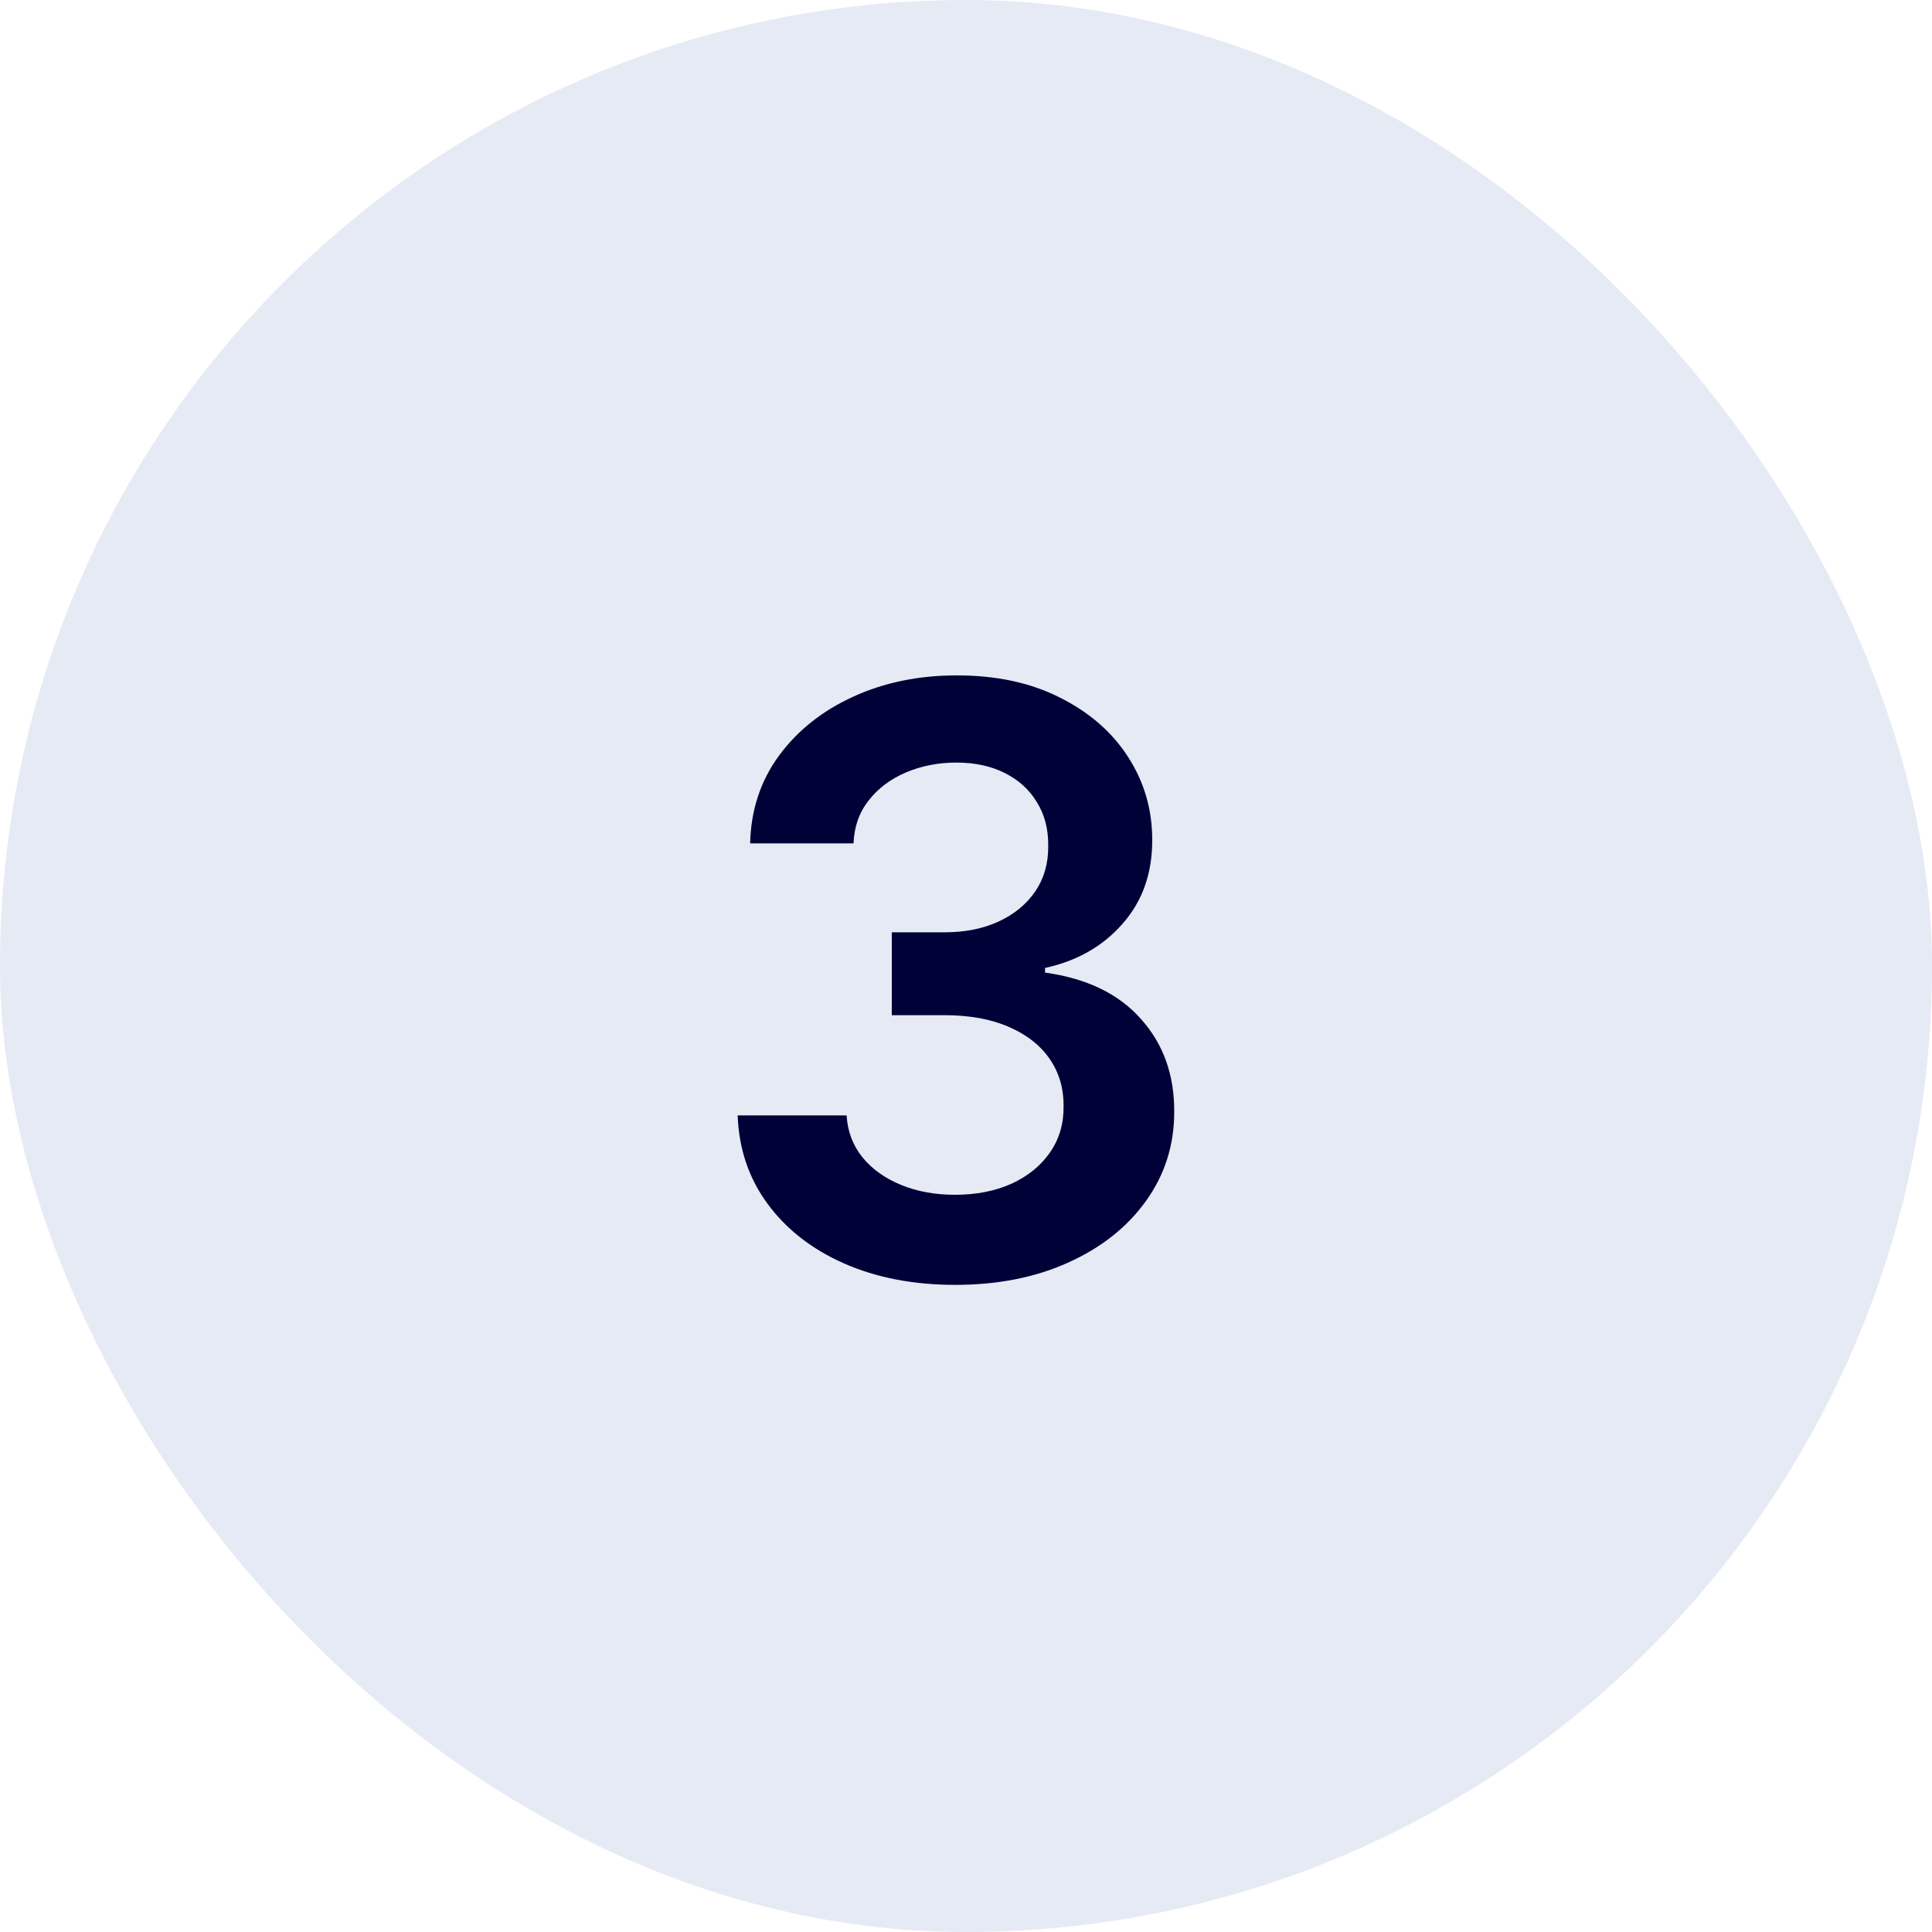 <?xml version="1.0" encoding="UTF-8"?>
<svg xmlns="http://www.w3.org/2000/svg" width="90" height="90" viewBox="0 0 90 90" fill="none">
  <rect width="90" height="90" rx="45" fill="#E6EAF5"></rect>
  <path d="M44.498 59.854C42.555 59.854 40.828 59.521 39.316 58.855C37.814 58.19 36.627 57.263 35.754 56.075C34.881 54.888 34.418 53.516 34.364 51.96H39.438C39.483 52.706 39.73 53.359 40.18 53.916C40.63 54.465 41.228 54.892 41.975 55.198C42.722 55.504 43.558 55.657 44.485 55.657C45.474 55.657 46.352 55.486 47.116 55.144C47.881 54.794 48.479 54.308 48.911 53.687C49.343 53.066 49.554 52.351 49.545 51.541C49.554 50.705 49.338 49.967 48.898 49.328C48.457 48.69 47.818 48.19 46.981 47.831C46.154 47.471 45.155 47.291 43.986 47.291H41.543V43.431H43.986C44.948 43.431 45.789 43.265 46.509 42.932C47.238 42.599 47.809 42.131 48.223 41.529C48.637 40.917 48.839 40.211 48.83 39.41C48.839 38.627 48.664 37.948 48.304 37.372C47.953 36.788 47.454 36.333 46.806 36.01C46.167 35.686 45.416 35.524 44.552 35.524C43.707 35.524 42.924 35.677 42.204 35.983C41.485 36.288 40.904 36.725 40.464 37.291C40.023 37.849 39.789 38.515 39.762 39.289H34.944C34.98 37.741 35.426 36.383 36.28 35.213C37.144 34.035 38.295 33.117 39.735 32.46C41.174 31.795 42.789 31.462 44.579 31.462C46.423 31.462 48.025 31.808 49.383 32.501C50.751 33.185 51.808 34.107 52.554 35.267C53.301 36.428 53.675 37.71 53.675 39.113C53.683 40.669 53.225 41.974 52.298 43.026C51.38 44.079 50.175 44.767 48.682 45.091V45.307C50.625 45.577 52.114 46.297 53.148 47.466C54.192 48.627 54.709 50.071 54.7 51.798C54.7 53.345 54.259 54.731 53.378 55.954C52.505 57.169 51.3 58.122 49.761 58.815C48.232 59.508 46.477 59.854 44.498 59.854Z" fill="#000137"></path>
</svg>

